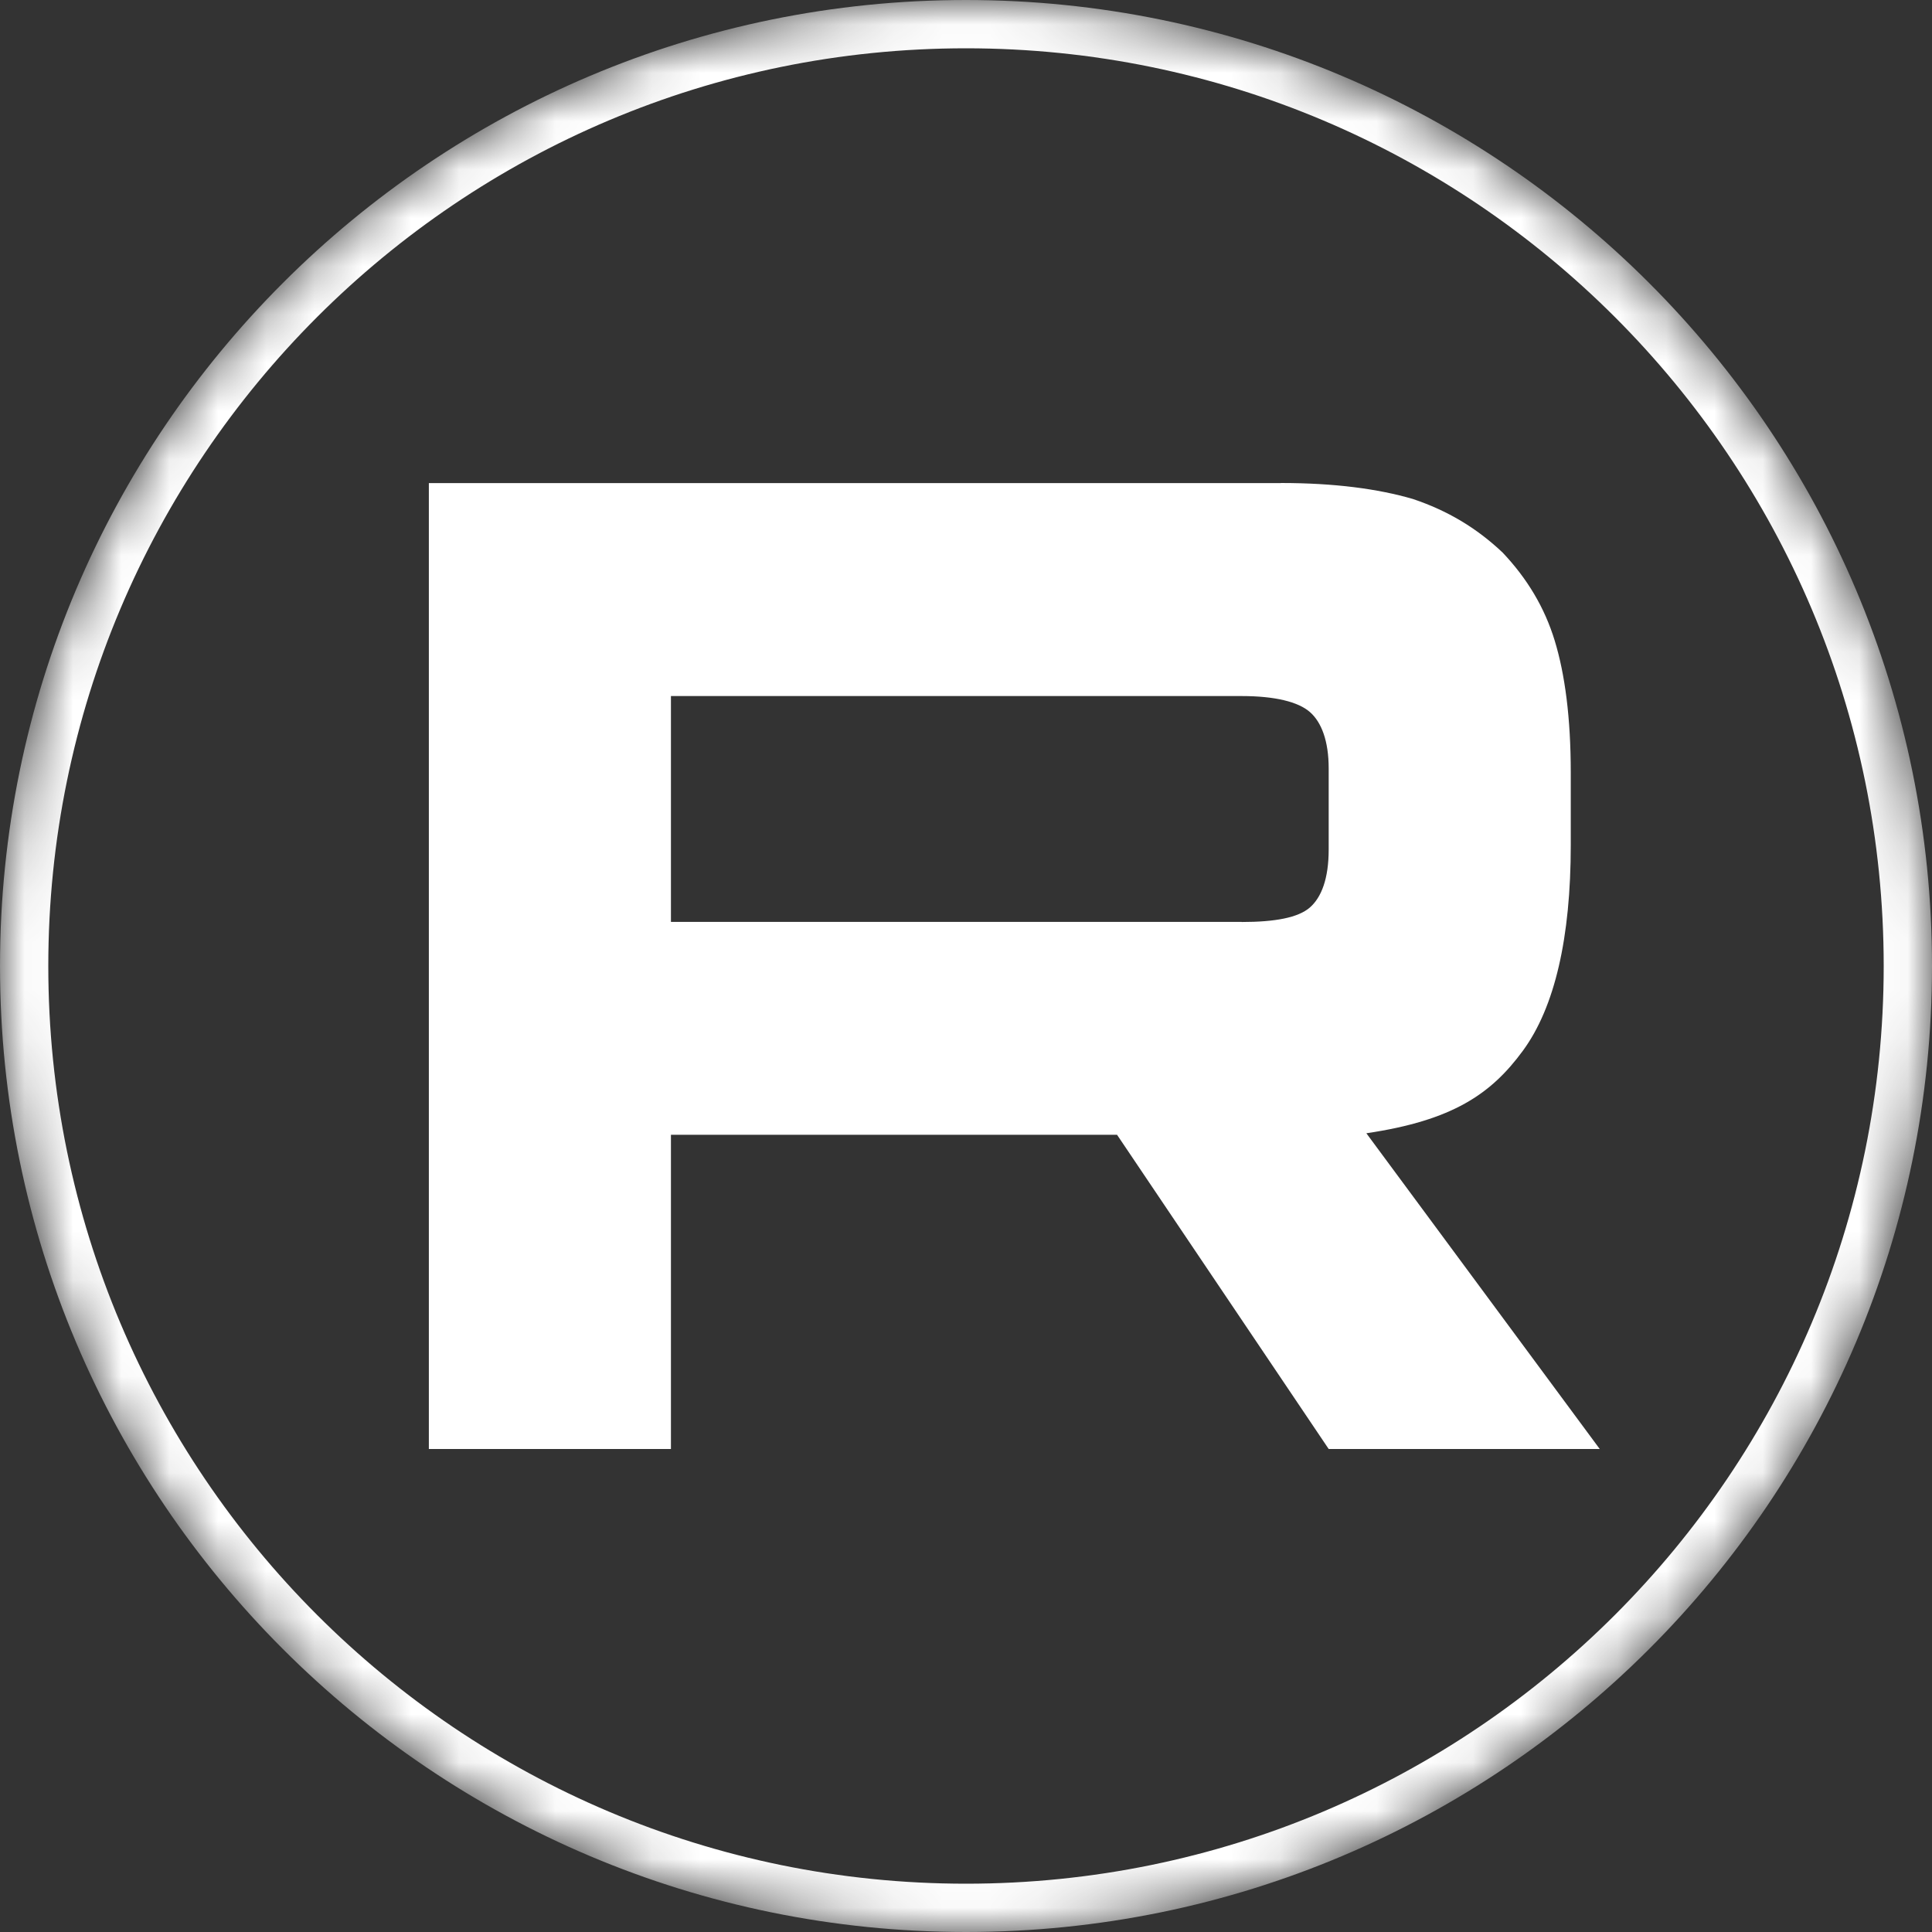 <?xml version="1.0" encoding="UTF-8"?> <svg xmlns="http://www.w3.org/2000/svg" width="40" height="40" viewBox="0 0 40 40" fill="none"><rect x="0" y="0" width="40" height="40" fill="#333333" stroke="none"/><g clip-path="url(#clip0_605_791)"><mask id="mask0_605_791" style="mask-type:luminance" maskUnits="userSpaceOnUse" x="0" y="0" width="40" height="40"><circle cx="20" cy="20" r="20" fill="white"></circle></mask><g mask="url(#mask0_605_791)"><path d="M20 0.5C30.77 0.5 39.5 9.23 39.5 20C39.5 30.77 30.77 39.5 20 39.5C9.23 39.5 0.5 30.77 0.5 20C0.5 9.23 9.23 0.5 20 0.5Z" stroke="white"></path><path d="M25.708 19.087H13.891V14.411H25.708C26.398 14.411 26.878 14.531 27.119 14.741C27.36 14.951 27.509 15.341 27.509 15.91V17.589C27.509 18.189 27.36 18.579 27.119 18.789C26.878 18.999 26.398 19.089 25.708 19.089V19.087ZM26.519 10.002H8.879V30H13.891V23.494H23.127L27.509 30H33.121L28.289 23.463C30.071 23.199 30.871 22.653 31.53 21.754C32.19 20.854 32.521 19.416 32.521 17.496V15.996C32.521 14.858 32.4 13.958 32.19 13.268C31.98 12.579 31.62 11.979 31.11 11.44C30.57 10.93 29.97 10.571 29.249 10.33C28.529 10.12 27.628 10 26.519 10V10.002Z" fill="white"></path></g></g><defs><clipPath id="clip0_605_791"><rect width="40" height="40" fill="white"></rect></clipPath></defs></svg> 